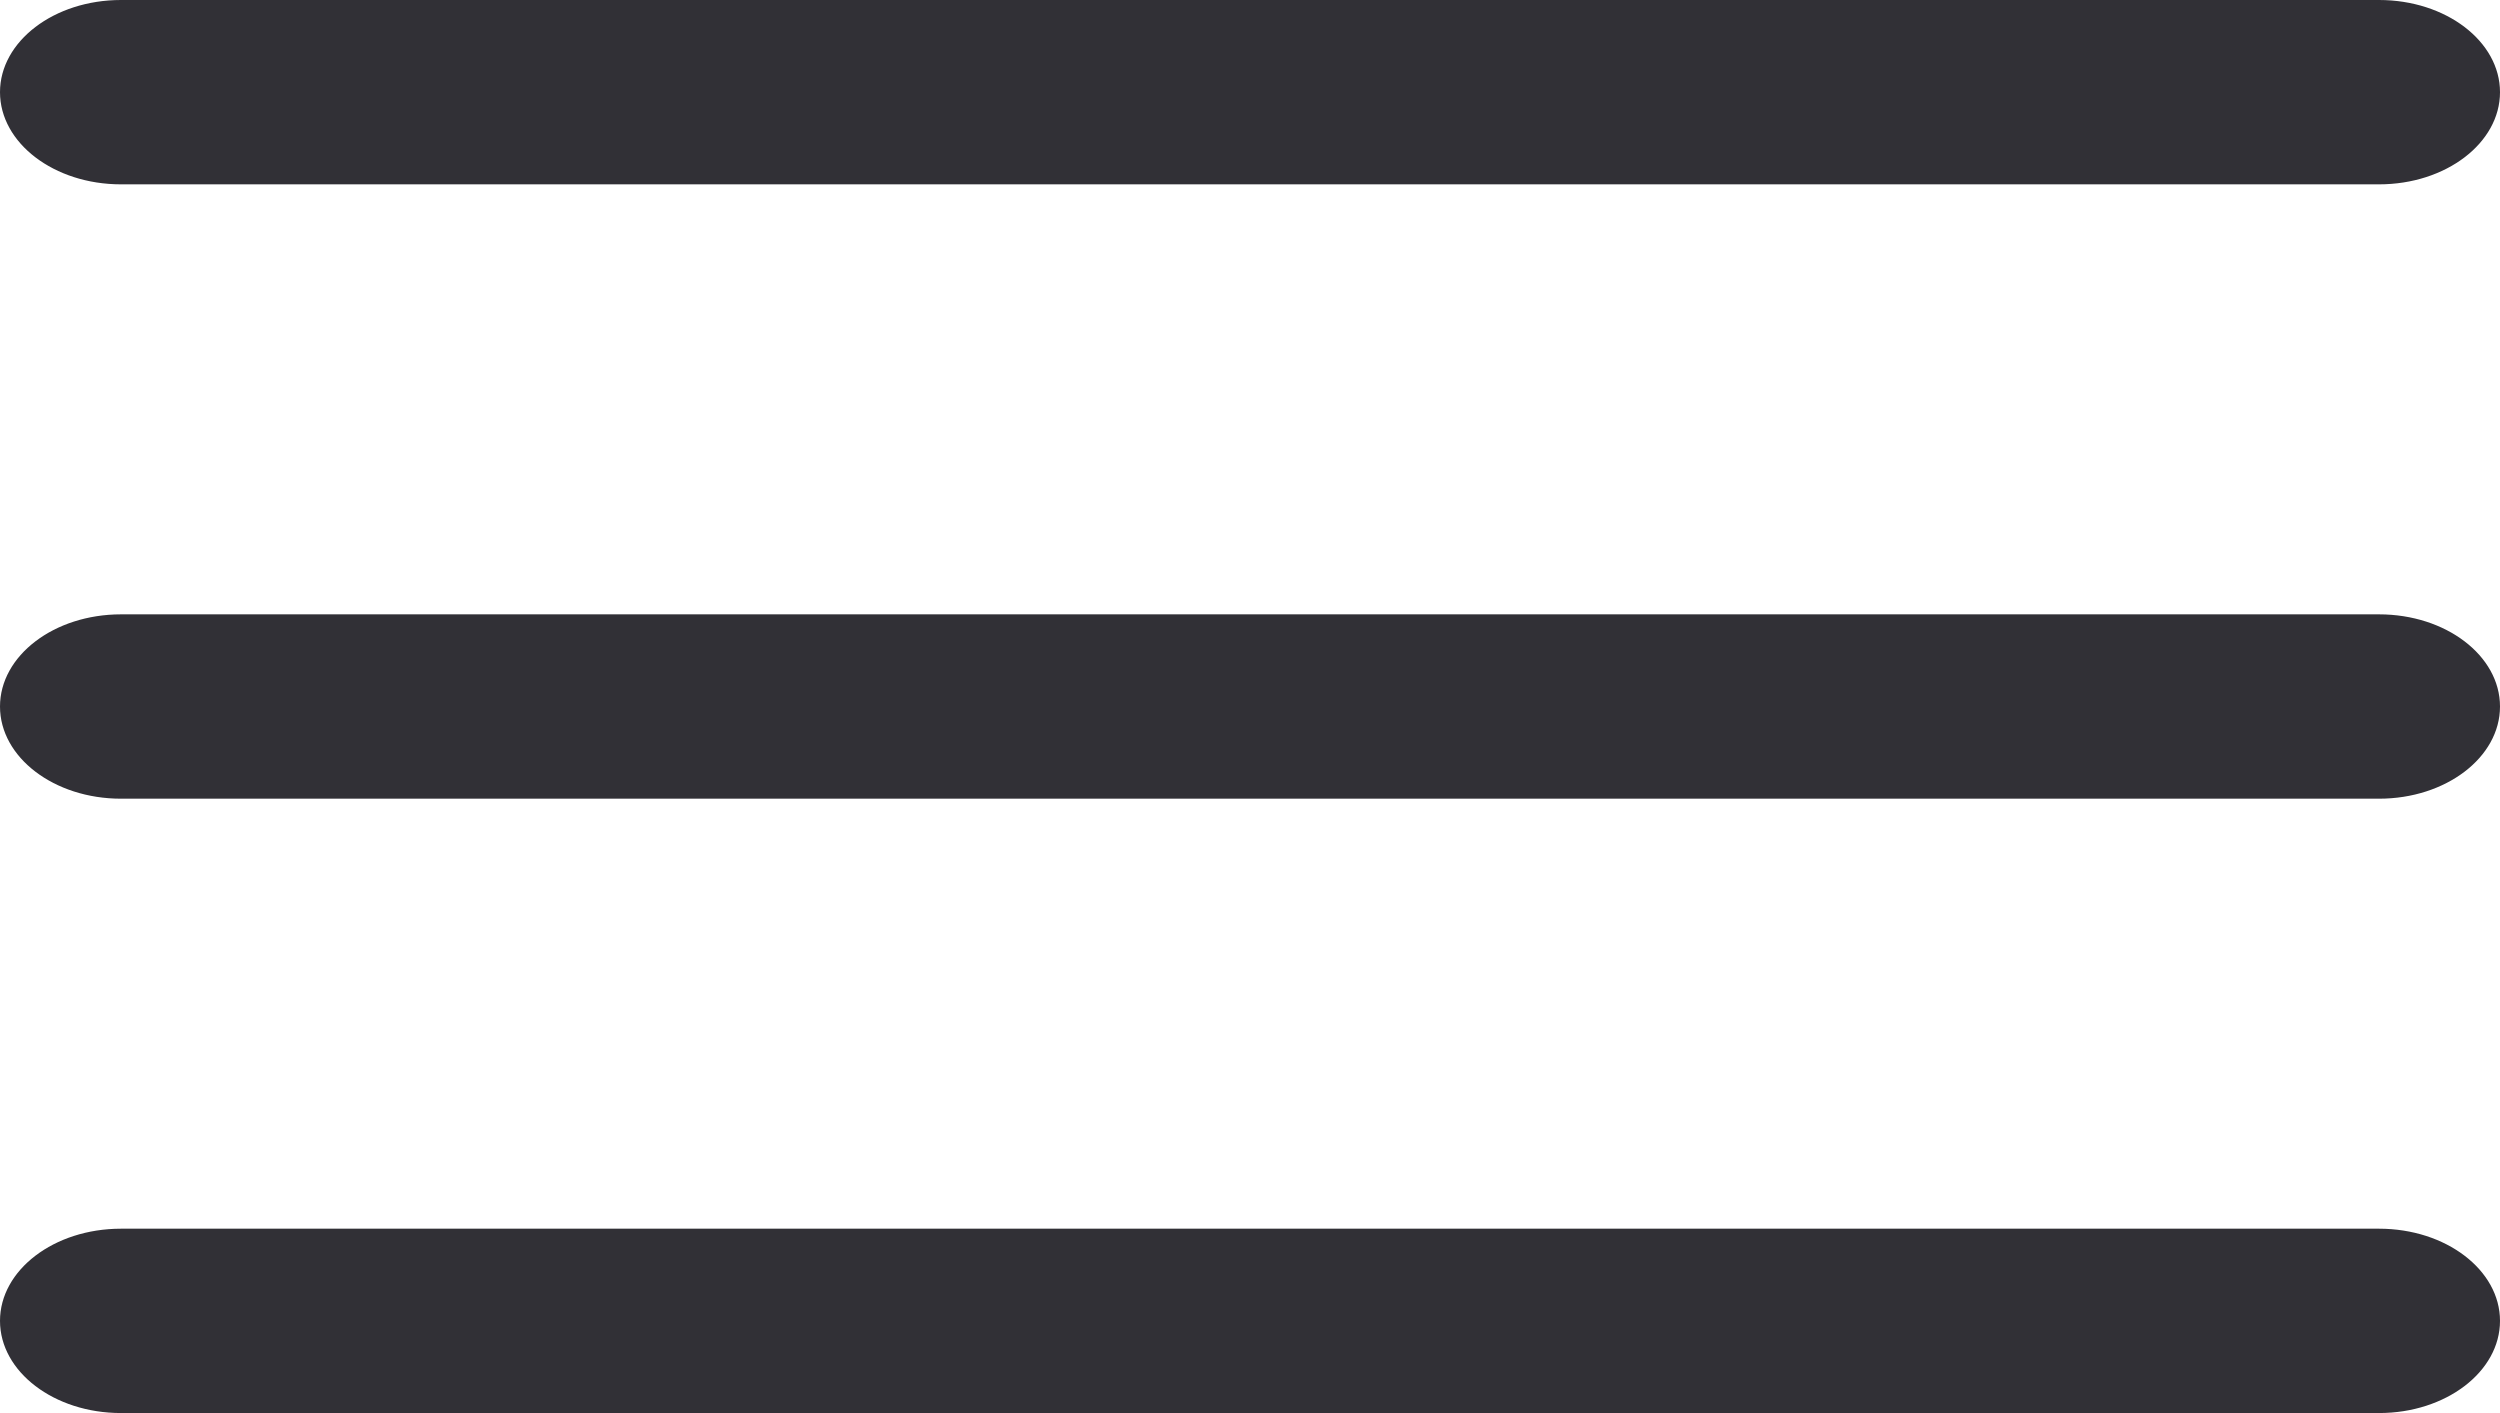 <?xml version="1.0" encoding="UTF-8"?> <svg xmlns="http://www.w3.org/2000/svg" width="23" height="13" viewBox="0 0 23 13" fill="none"> <path fill-rule="evenodd" clip-rule="evenodd" d="M23 6.5C23 6.032 22.502 5.652 21.887 5.652H1.113C0.498 5.652 0 6.032 0 6.5C0 6.968 0.498 7.348 1.113 7.348H21.887C22.502 7.348 23 6.968 23 6.5Z" fill="#313036"></path> <path fill-rule="evenodd" clip-rule="evenodd" d="M23 0.848C23 0.38 22.502 0 21.887 0H1.113C0.498 0 0 0.38 0 0.848C0 1.316 0.498 1.696 1.113 1.696H21.887C22.502 1.696 23 1.316 23 0.848Z" fill="#313036"></path> <path fill-rule="evenodd" clip-rule="evenodd" d="M23 12.152C23 11.684 22.502 11.304 21.887 11.304H1.113C0.498 11.304 0 11.684 0 12.152C0 12.62 0.498 13 1.113 13H21.887C22.502 13 23 12.62 23 12.152Z" fill="#313036"></path> </svg> 